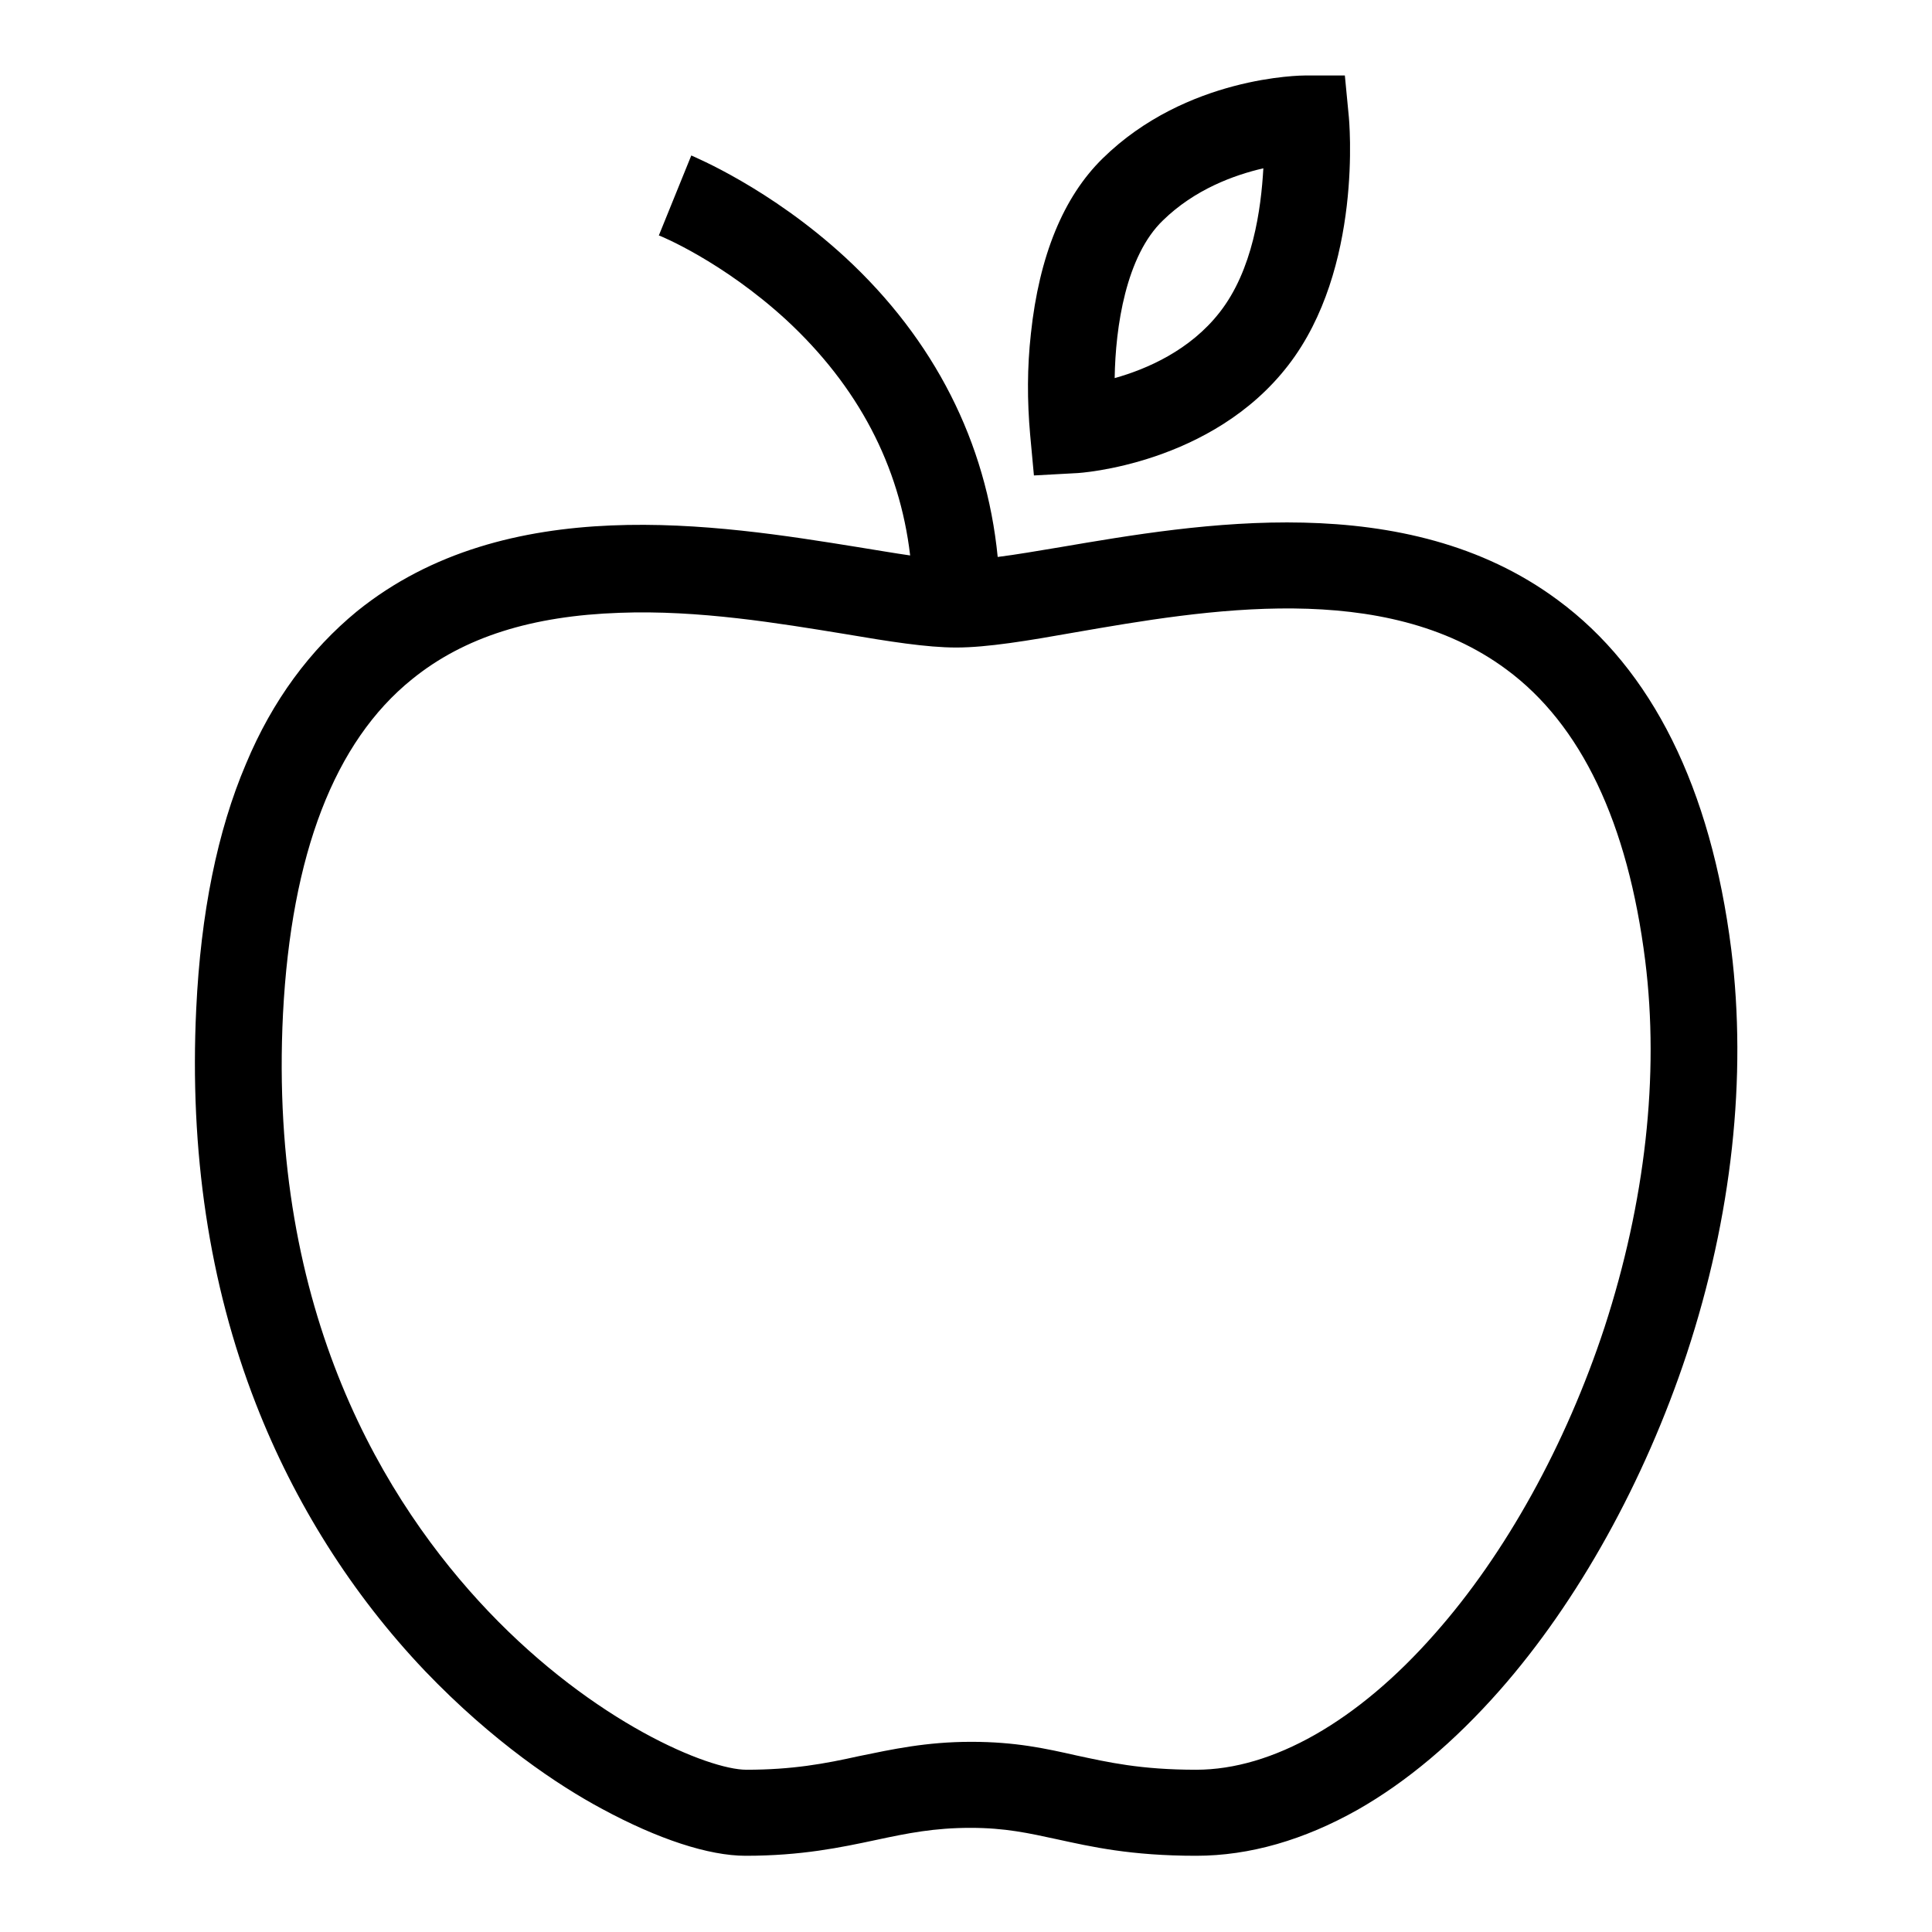 <?xml version="1.0" encoding="utf-8"?>
<!-- Svg Vector Icons : http://www.onlinewebfonts.com/icon -->
<!DOCTYPE svg PUBLIC "-//W3C//DTD SVG 1.1//EN" "http://www.w3.org/Graphics/SVG/1.1/DTD/svg11.dtd">
<svg version="1.1" xmlns="http://www.w3.org/2000/svg" xmlns:xlink="http://www.w3.org/1999/xlink" x="0px" y="0px" viewBox="0 0 256 256" enable-background="new 0 0 256 256" xml:space="preserve">
<g> <path fill="#000000" d="M137,63l5.5-0.3c0.7,0,18.1-1.2,28.2-14.3c9.9-12.8,8.1-32.4,8-33.2l-0.5-5.2H173c-0.6,0-15.8,0.1-26.9,11 c-5.2,5.1-8.4,12.9-9.5,23.2c-0.5,4.5-0.5,8.9-0.1,13.4L137,63z M154.1,29.2c4.2-4.1,9.4-6,13.3-6.9c-0.3,5.4-1.4,13.5-5.8,19.1 c-3.9,5-9.6,7.5-13.9,8.7C147.8,43.3,149.2,33.9,154.1,29.2z M206.4,79.5c-20.1-14.9-47.7-10.1-65.9-7c-3,0.5-5.9,1-8.3,1.3 c-1.5-15.2-8.4-28.8-20.2-39.7c-10-9.2-20-13.3-20.4-13.5l-4.3,10.6c0.1,0,8.4,3.4,16.9,11.2c9.5,8.8,15,19.3,16.4,31.2 c-2.1-0.3-4.4-0.7-6.9-1.1c-18.6-3-46.6-7.5-66.4,8.5c-6.2,5.1-11.2,11.8-14.7,20.2c-3.8,8.9-6,19.8-6.6,32.5 c-0.9,18.8,1.7,36.4,7.9,52.3c5.1,13.1,12.7,25.2,22.4,35.4c9,9.4,17.7,15.2,23.5,18.3c7.4,4,14.1,6.2,19,6.2 c7.4,0,12.6-1.1,17.3-2.1c4.2-0.9,7.7-1.6,12.5-1.6c4.6,0,7.7,0.7,11.4,1.5c4.6,1,9.8,2.2,18.5,2.2c7.1,0,14.3-2.1,21.4-6.1 c6.5-3.7,12.8-9,18.8-15.8c10.4-11.8,19.2-27.7,24.8-44.6c6-18.2,8-36.7,5.9-53.6C226.7,104.4,218.9,88.7,206.4,79.5L206.4,79.5z  M212.6,175.9c-5.1,15.5-13.1,30-22.5,40.6c-10.2,11.6-21.5,18-31.6,18c-7.4,0-11.7-1-15.9-1.9c-4-0.9-8-1.8-13.9-1.8 c-6,0-10.5,1-14.9,1.9c-4.5,1-8.8,1.8-14.9,1.8c-5,0-20.1-6.2-34.2-21c-13.5-14.2-29.2-39.4-27.2-79.2c1.1-21.1,6.8-36,17.1-44.3 c6.9-5.6,15.9-8.4,27.5-8.8c10.5-0.4,21.2,1.4,29.8,2.8c5.9,1,10.9,1.8,14.8,1.8c4.1,0,9.5-0.9,15.7-2c17.3-3,41-7.1,57.2,4.9 c9.9,7.3,16.1,20.3,18.4,38.6C219.9,142.5,218,159.3,212.6,175.9L212.6,175.9z"/></g>
</svg>